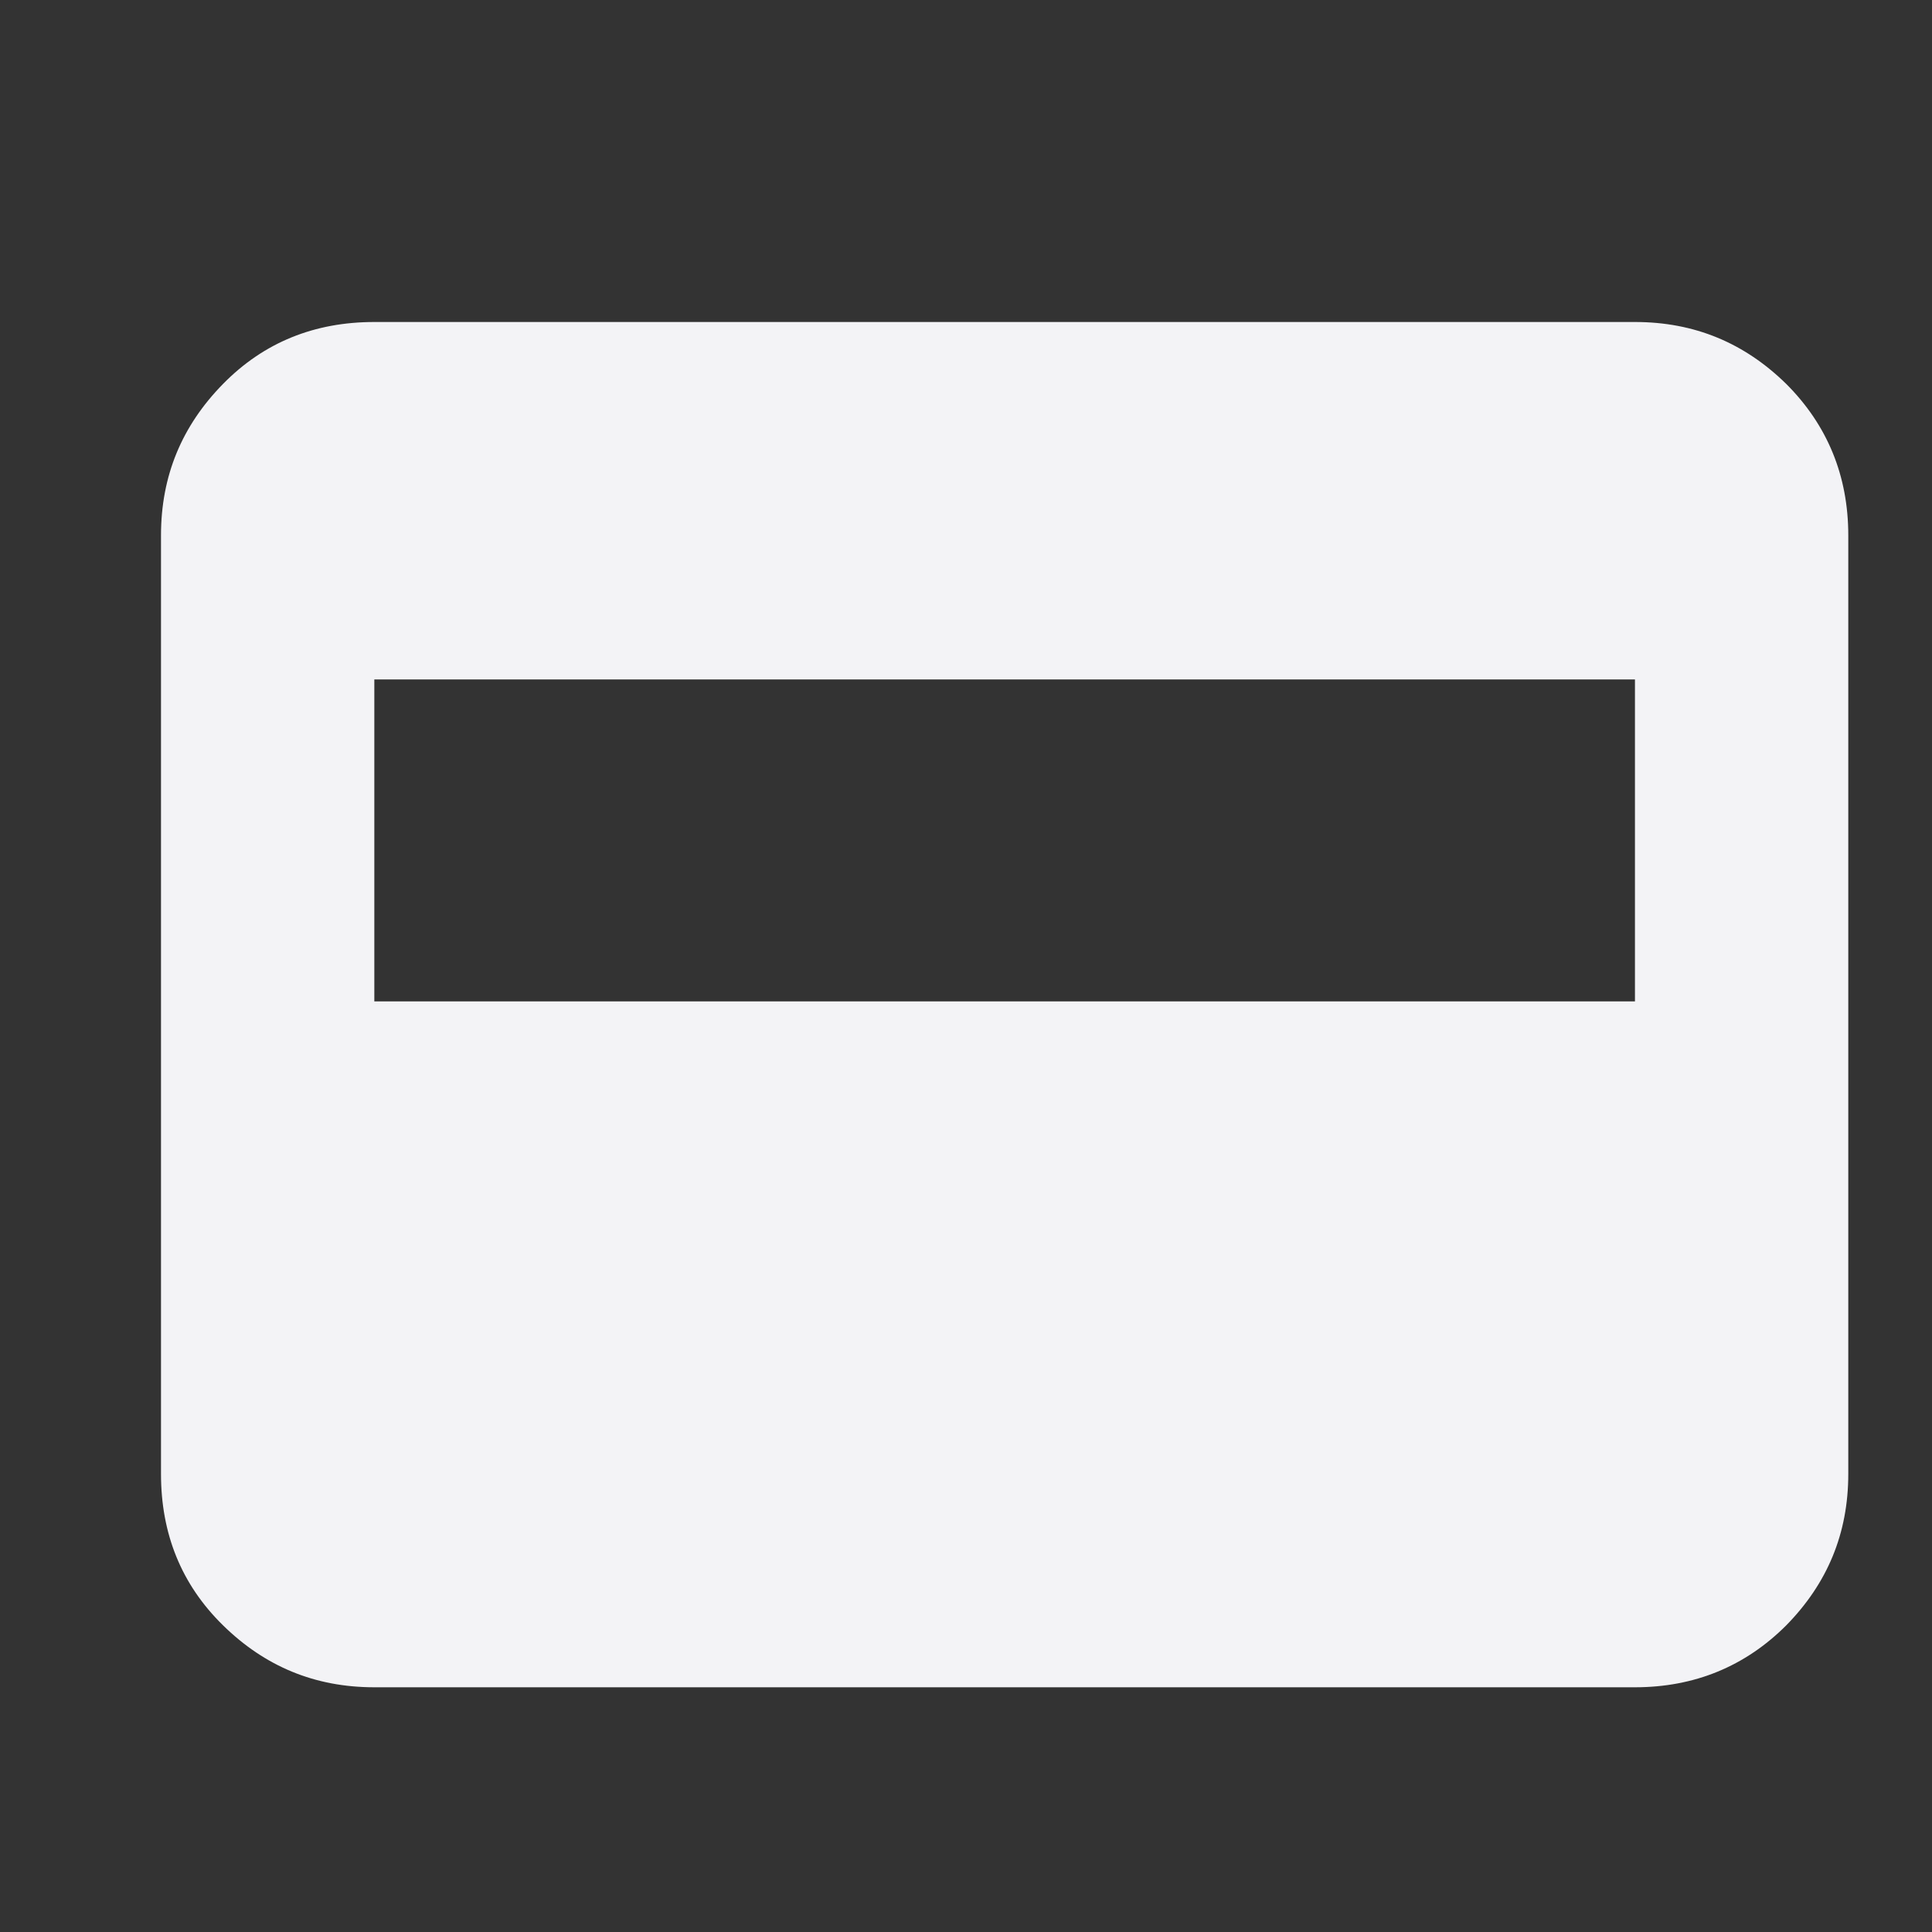 <svg width="24" height="24" viewBox="0 0 24 24" fill="none" xmlns="http://www.w3.org/2000/svg">
<rect x="0" y="0" width="24" height="24" fill="#333333" stroke="none"/>
<path d="M4.65 20.96C3.91 20.96 3.29 20.7 2.77 20.19C2.25 19.68 2 19.05 2 18.31V6.65C2 5.91 2.26 5.29 2.77 4.77C3.28 4.25 3.91 4 4.65 4H20.31C21.05 4 21.67 4.26 22.19 4.77C22.7 5.28 22.96 5.91 22.96 6.65V18.31C22.96 19.05 22.7 19.67 22.19 20.19C21.68 20.7 21.05 20.96 20.31 20.96H4.65ZM4.65 12.44H20.31V8.44H4.65V12.44Z" fill="#F3F3F6"/>
</svg>
